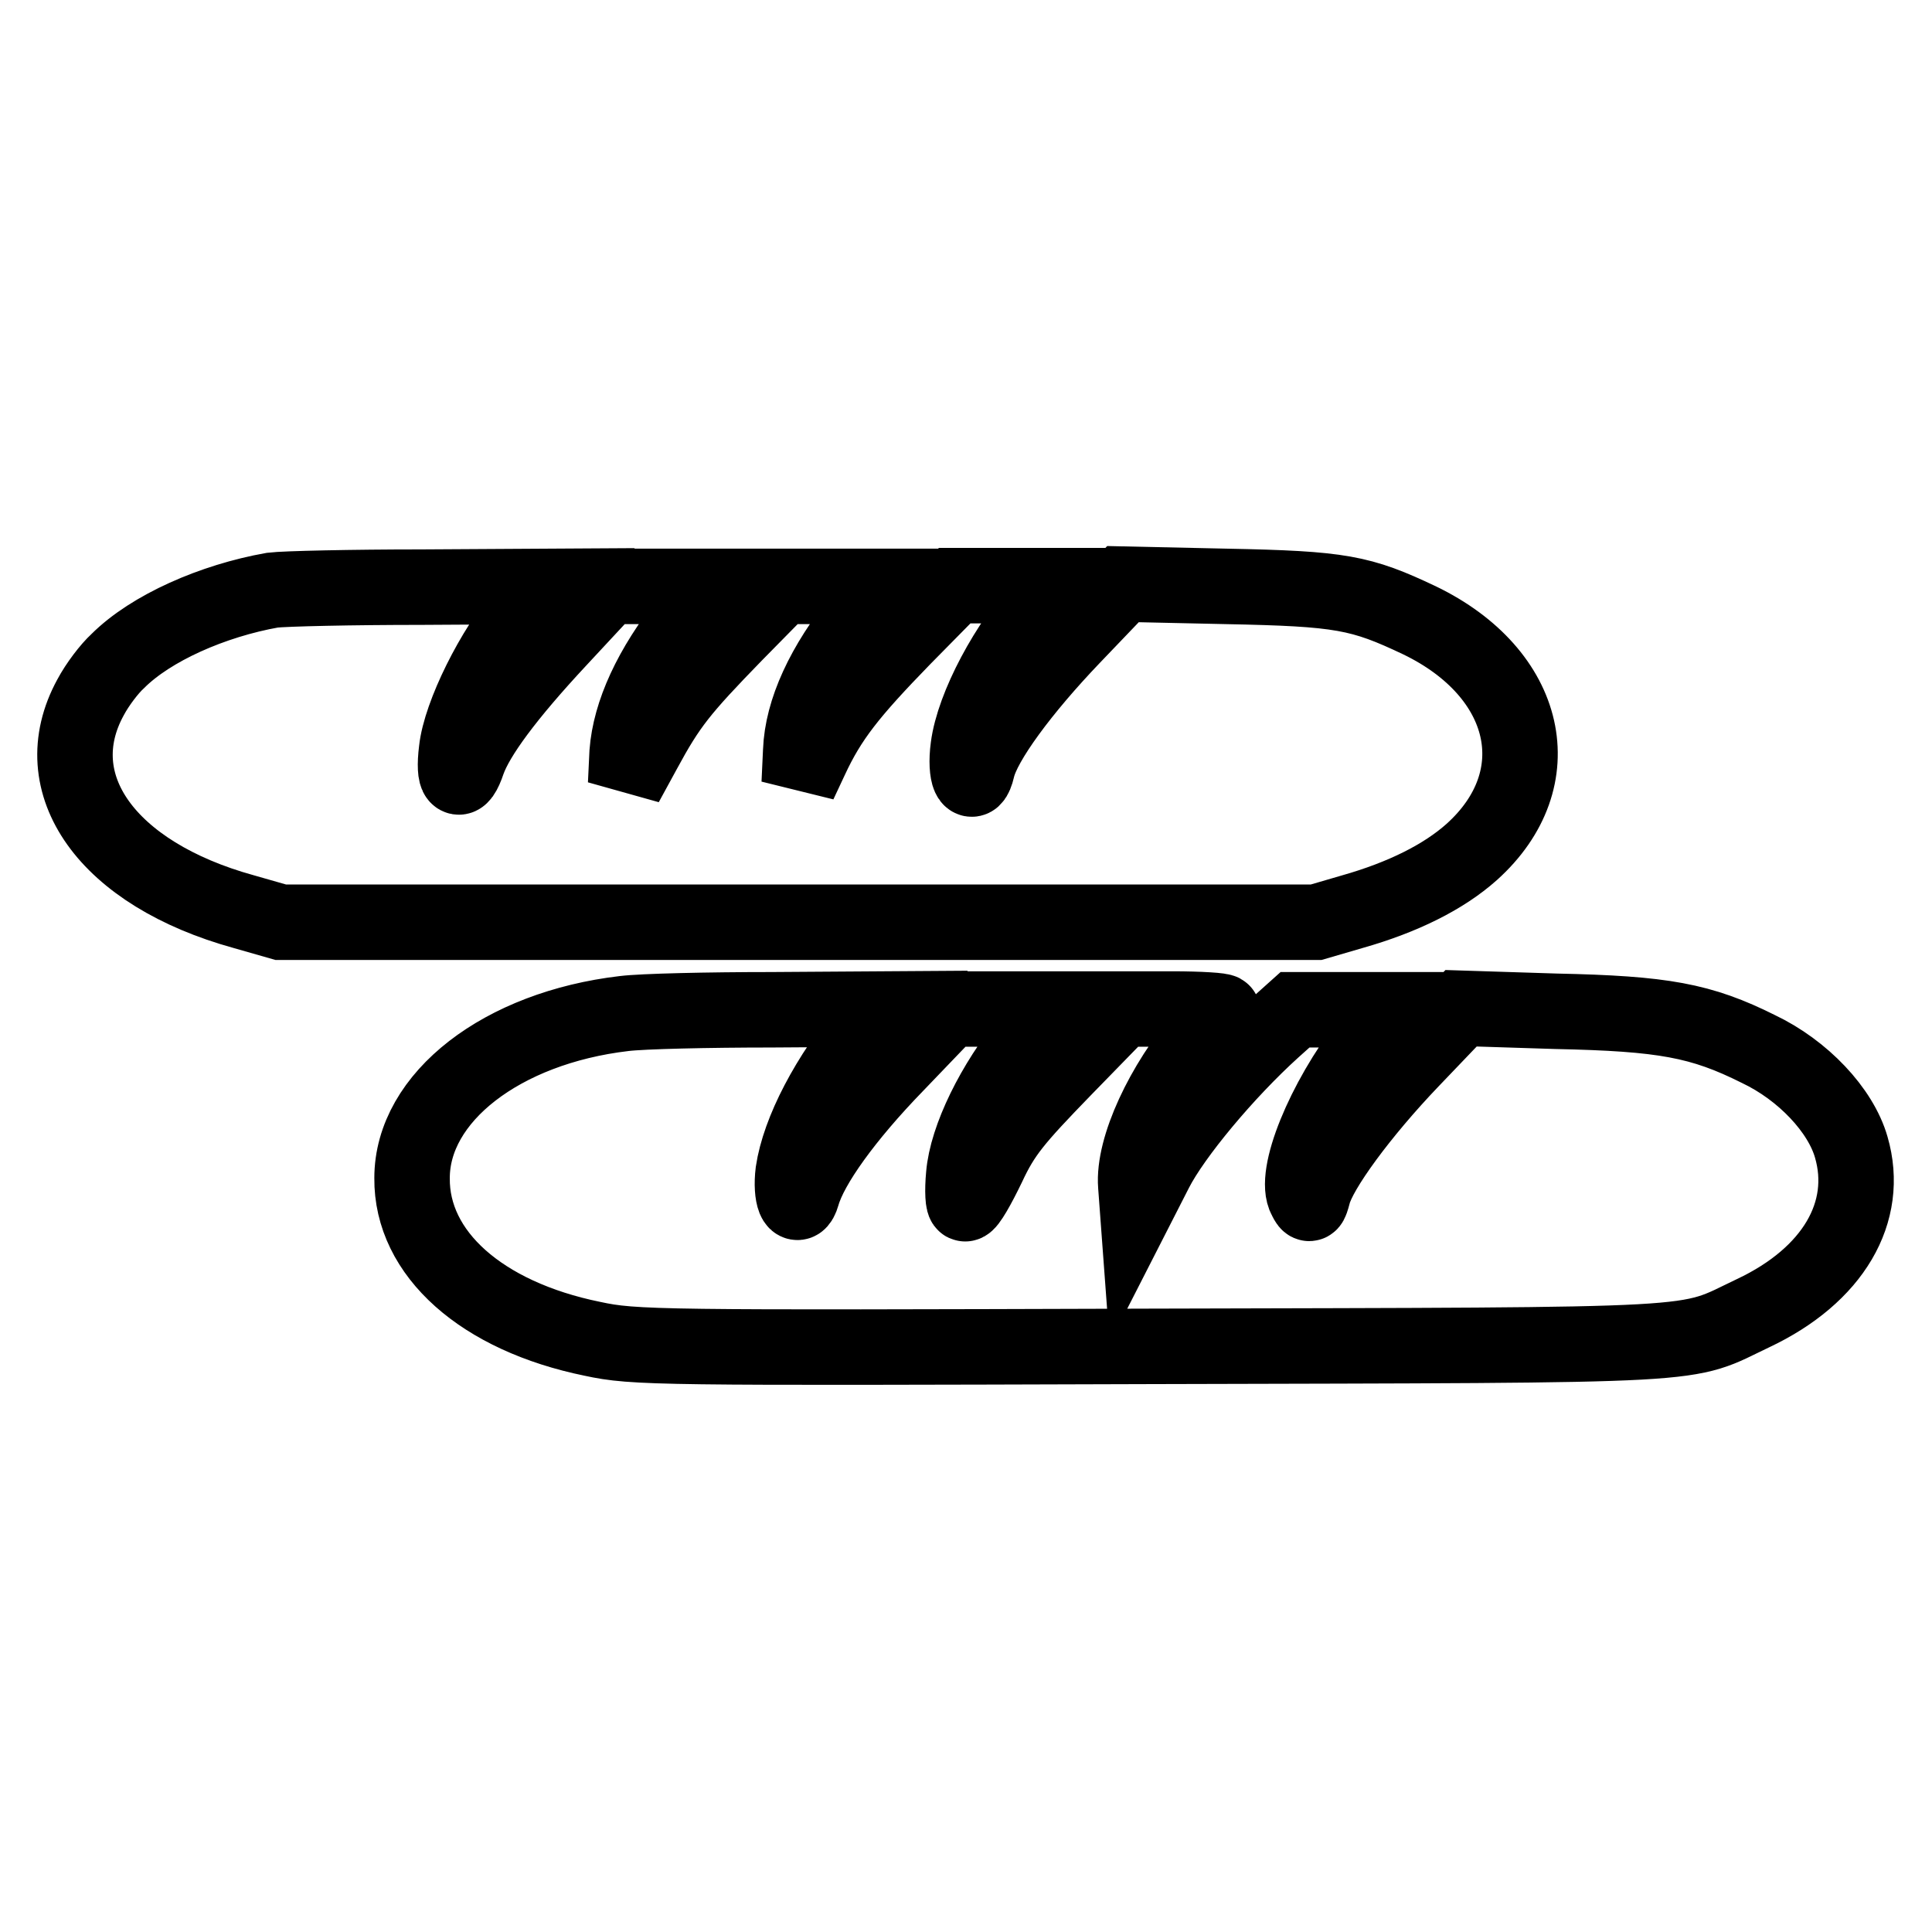 <?xml version="1.0" encoding="utf-8"?>
<!-- Svg Vector Icons : http://www.onlinewebfonts.com/icon -->
<!DOCTYPE svg PUBLIC "-//W3C//DTD SVG 1.1//EN" "http://www.w3.org/Graphics/SVG/1.1/DTD/svg11.dtd">
<svg version="1.1" xmlns="http://www.w3.org/2000/svg" xmlns:xlink="http://www.w3.org/1999/xlink" x="0px" y="0px" viewBox="0 0 256 256" enable-background="new 0 0 256 256" xml:space="preserve">
<g><g><g><path stroke-width="10" fill-opacity="0" stroke="#000000"  d="M36.1,78.2c-7.9,1.4-16.1,5-20.5,9.4c-1.1,1-2.7,3.1-3.6,4.8c-6.3,11.5,2.2,23.4,20.3,28.4l4.9,1.4h68.6h68.6l4.8-1.4c6.7-1.9,12.1-4.6,15.8-7.9c10.8-9.7,7.6-23.7-6.9-30.7c-7.8-3.7-10.4-4.2-25.6-4.5l-13.7-0.3l-6.7,7c-6.6,6.9-11.8,13.9-12.6,17.4c-0.7,3-1.7,0.9-1.2-2.8c0.7-5.4,5.2-13.8,10.1-19.1l2.2-2.3h-7.1h-7l-6.8,6.9c-7.1,7.3-9.8,10.7-12.3,16.1l-1.5,3.2l0.2-4.3c0.2-5.3,3-11.4,8.1-17.7l3.4-4.1h-7h-7l-6.2,6.3c-7.2,7.4-8.8,9.4-12.1,15.5l-2.4,4.4l0.2-4.2c0.4-5.2,3.1-11.2,8.2-17.6l3.4-4.4h-7.1h-7l-6.6,7.1c-6.8,7.3-10.8,12.7-12,16.1c-1.1,3.3-2,2.5-1.5-1.5c0.5-4.7,4.9-13.5,9-18.2l3.2-3.5l-16.9,0.1C46.7,77.8,37.7,78,36.1,78.2z"/><path stroke-width="10" fill-opacity="0" stroke="#000000"  d="M82.7,134.3c-16.2,1.9-28.1,11.1-28.1,21.8c-0.1,10,9.2,18.3,23.9,21.3c5.6,1.2,8.5,1.2,74,1c75.8-0.2,70.3,0.1,79.8-4.4c10.6-5,15.5-13.4,13-22c-1.4-4.9-6.4-10.2-12.3-13c-7.6-3.8-12.6-4.7-26.8-5l-12.6-0.4l-6.6,6.9c-6.6,6.9-12.2,14.5-13,17.7c-0.4,1.5-0.5,1.6-1,0.6c-1.7-3,2.4-13,8.3-20.6l3.5-4.4h-6.6h-6.6l-2.9,2.6c-6.3,5.7-13.2,14-15.6,18.7l-2.4,4.7l-0.2-2.7c-0.4-5,3.6-13.5,9-19.8c1.4-1.5,2.5-3,2.5-3.2c0-0.2-3-0.4-6.7-0.4h-6.6l-7.7,7.9c-6.5,6.7-8.1,8.6-10.1,12.9c-1.3,2.7-2.6,5-3,5c-0.3,0.1-0.4-1.7-0.2-3.8c0.4-4.9,4-12.2,8.7-17.9l3.4-4.1h-7h-7l-7.1,7.4c-6.6,6.8-11.3,13.3-12.4,17.2c-0.7,2.4-1.6,0.2-1.2-3c0.8-5.4,4.6-12.7,10.1-19.3l2-2.3l-15,0.1C93.9,133.8,85.1,134,82.7,134.3z"/></g></g></g>
</svg>